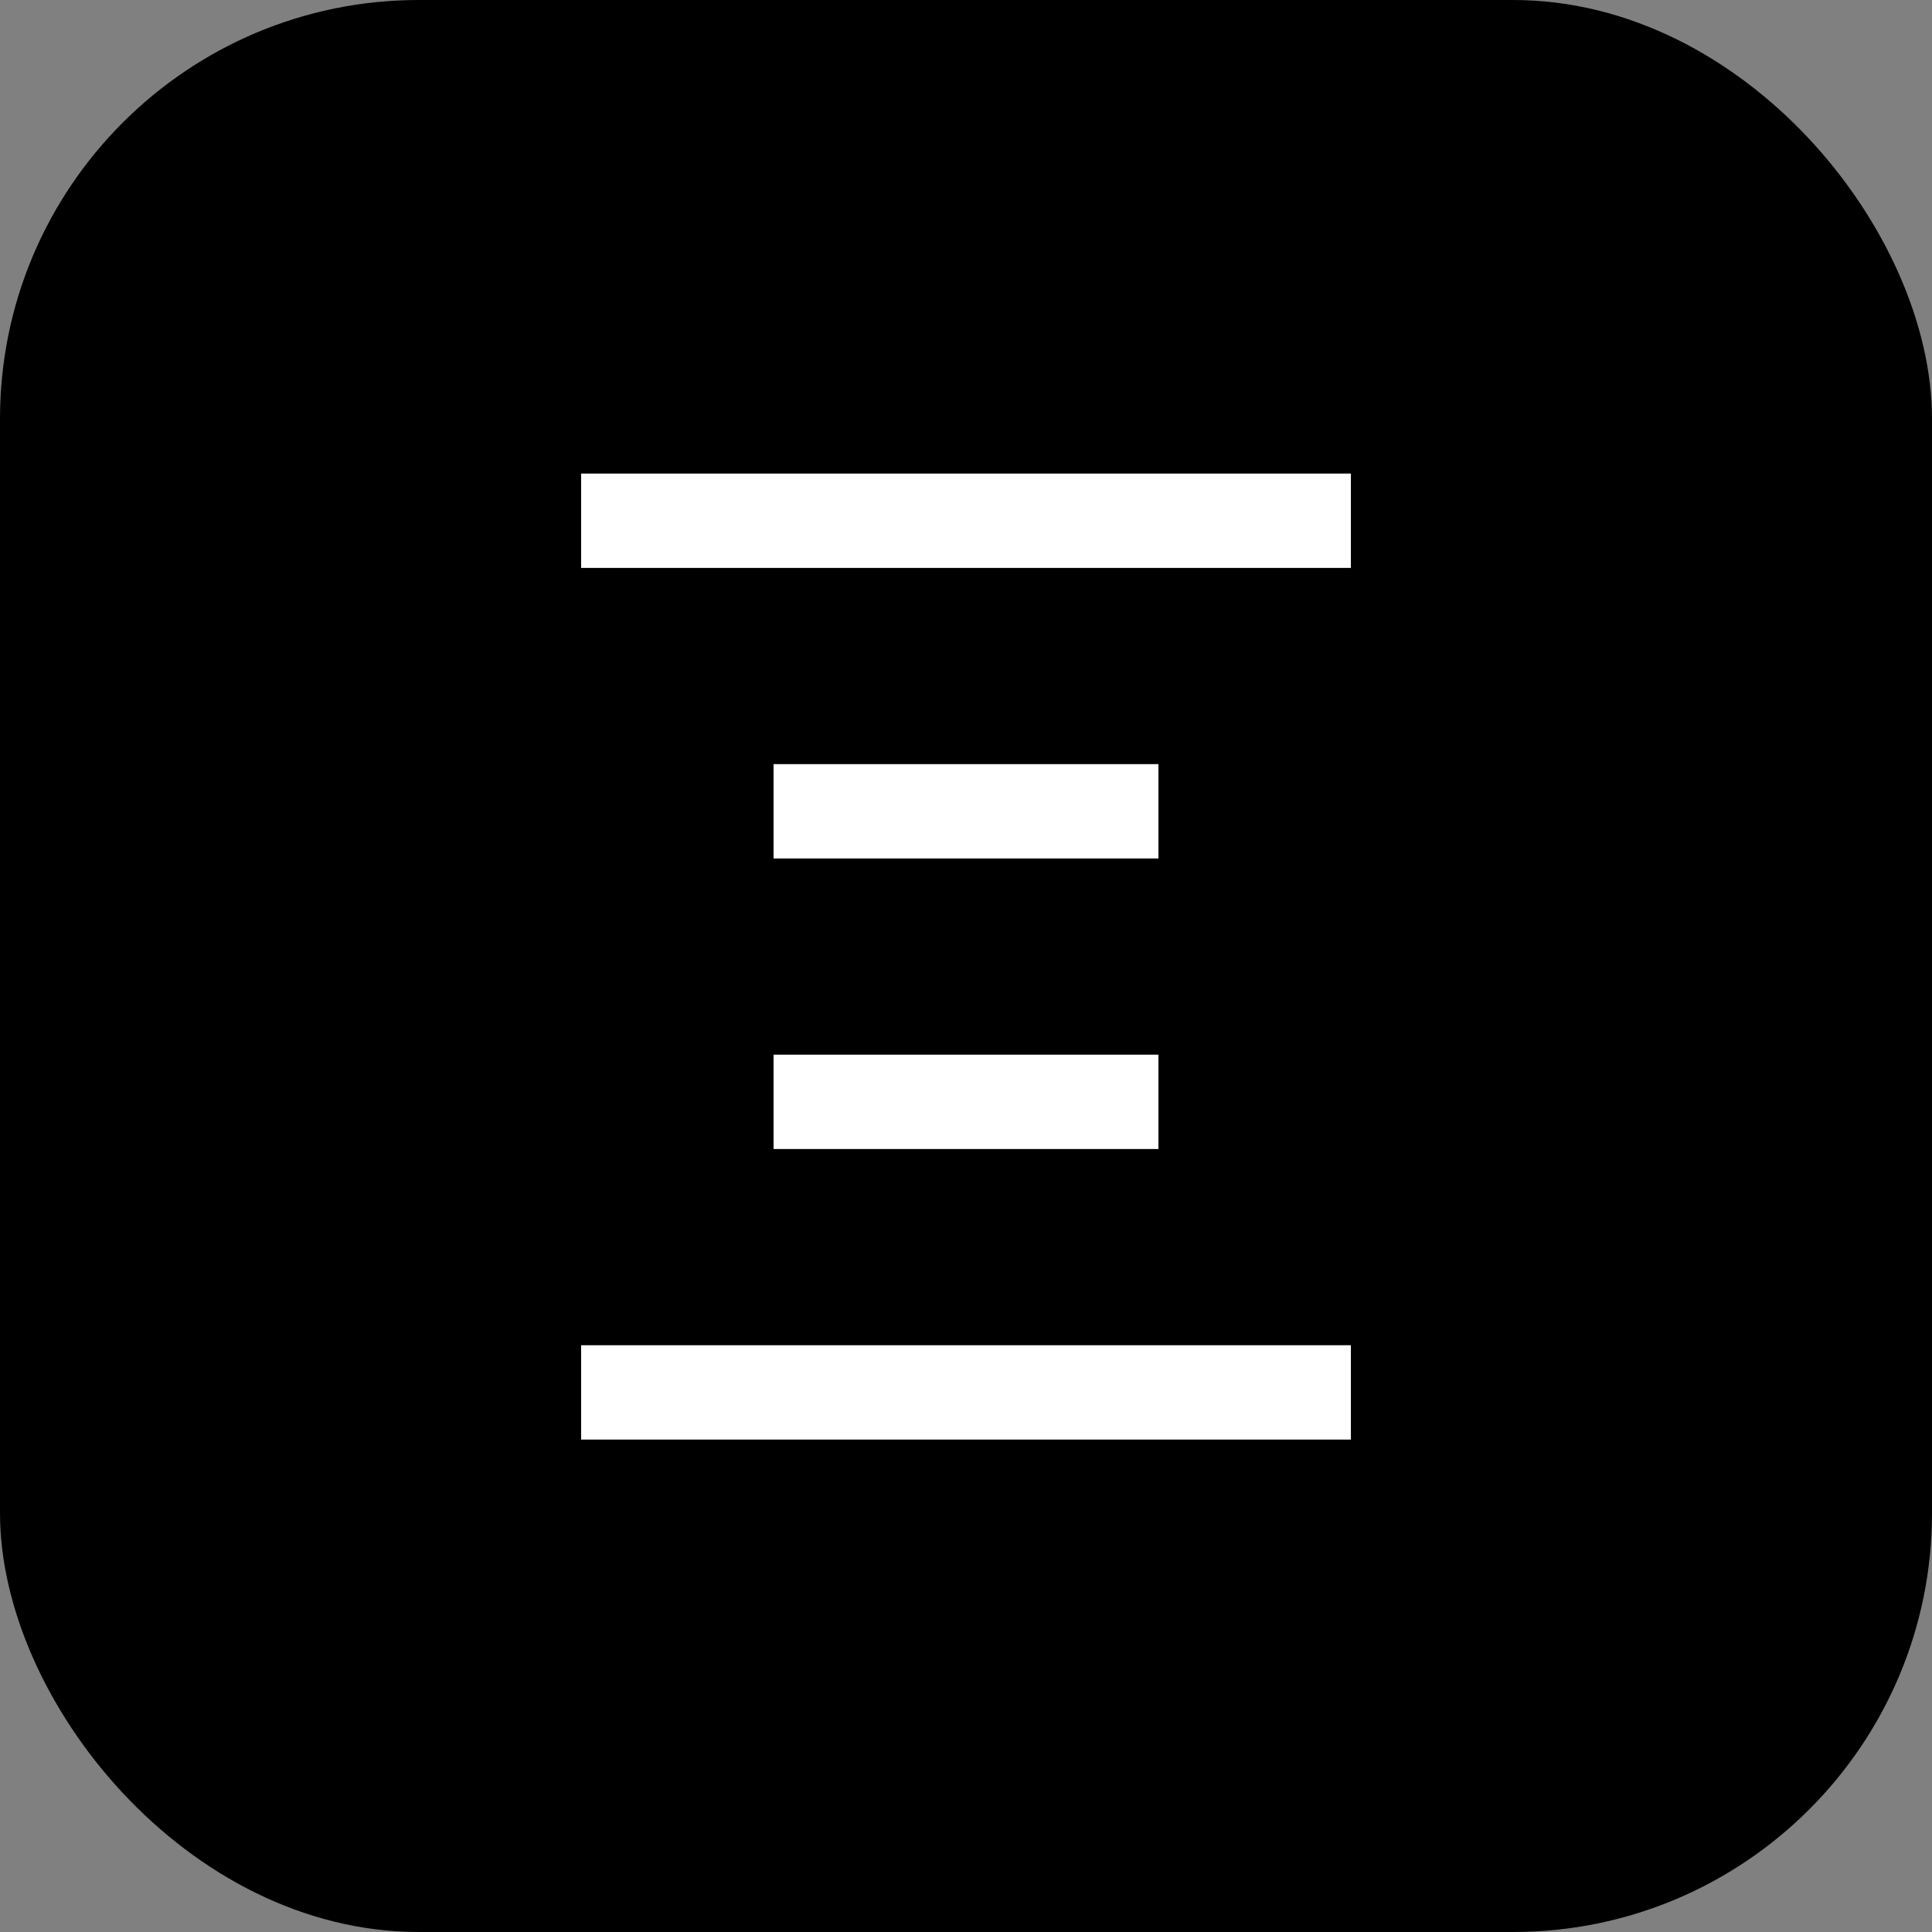 <svg viewBox="0 0 1024 1024" xmlns="http://www.w3.org/2000/svg">
  <rect x="0" y="0" width="1024" height="1024" fill="#808080" stroke="none"/>
  <rect width="1024" height="1024" fill="#000000" rx="222"/>
  <g transform="translate(205, 147)">
    <!-- Top long line -->
    <line x1="103" y1="129" x2="511" y2="129" stroke="white" stroke-width="50" stroke-linecap="butt"/>
    <!-- Second shorter line -->
    <line x1="205" y1="283" x2="409" y2="283" stroke="white" stroke-width="50" stroke-linecap="butt"/>
    <!-- Third shorter line (offset) -->
    <line x1="409" y1="437" x2="205" y2="437" stroke="white" stroke-width="50" stroke-linecap="butt"/>
    <!-- Bottom long line -->
    <line x1="511" y1="591" x2="103" y2="591" stroke="white" stroke-width="50" stroke-linecap="butt"/>
  </g>
</svg>